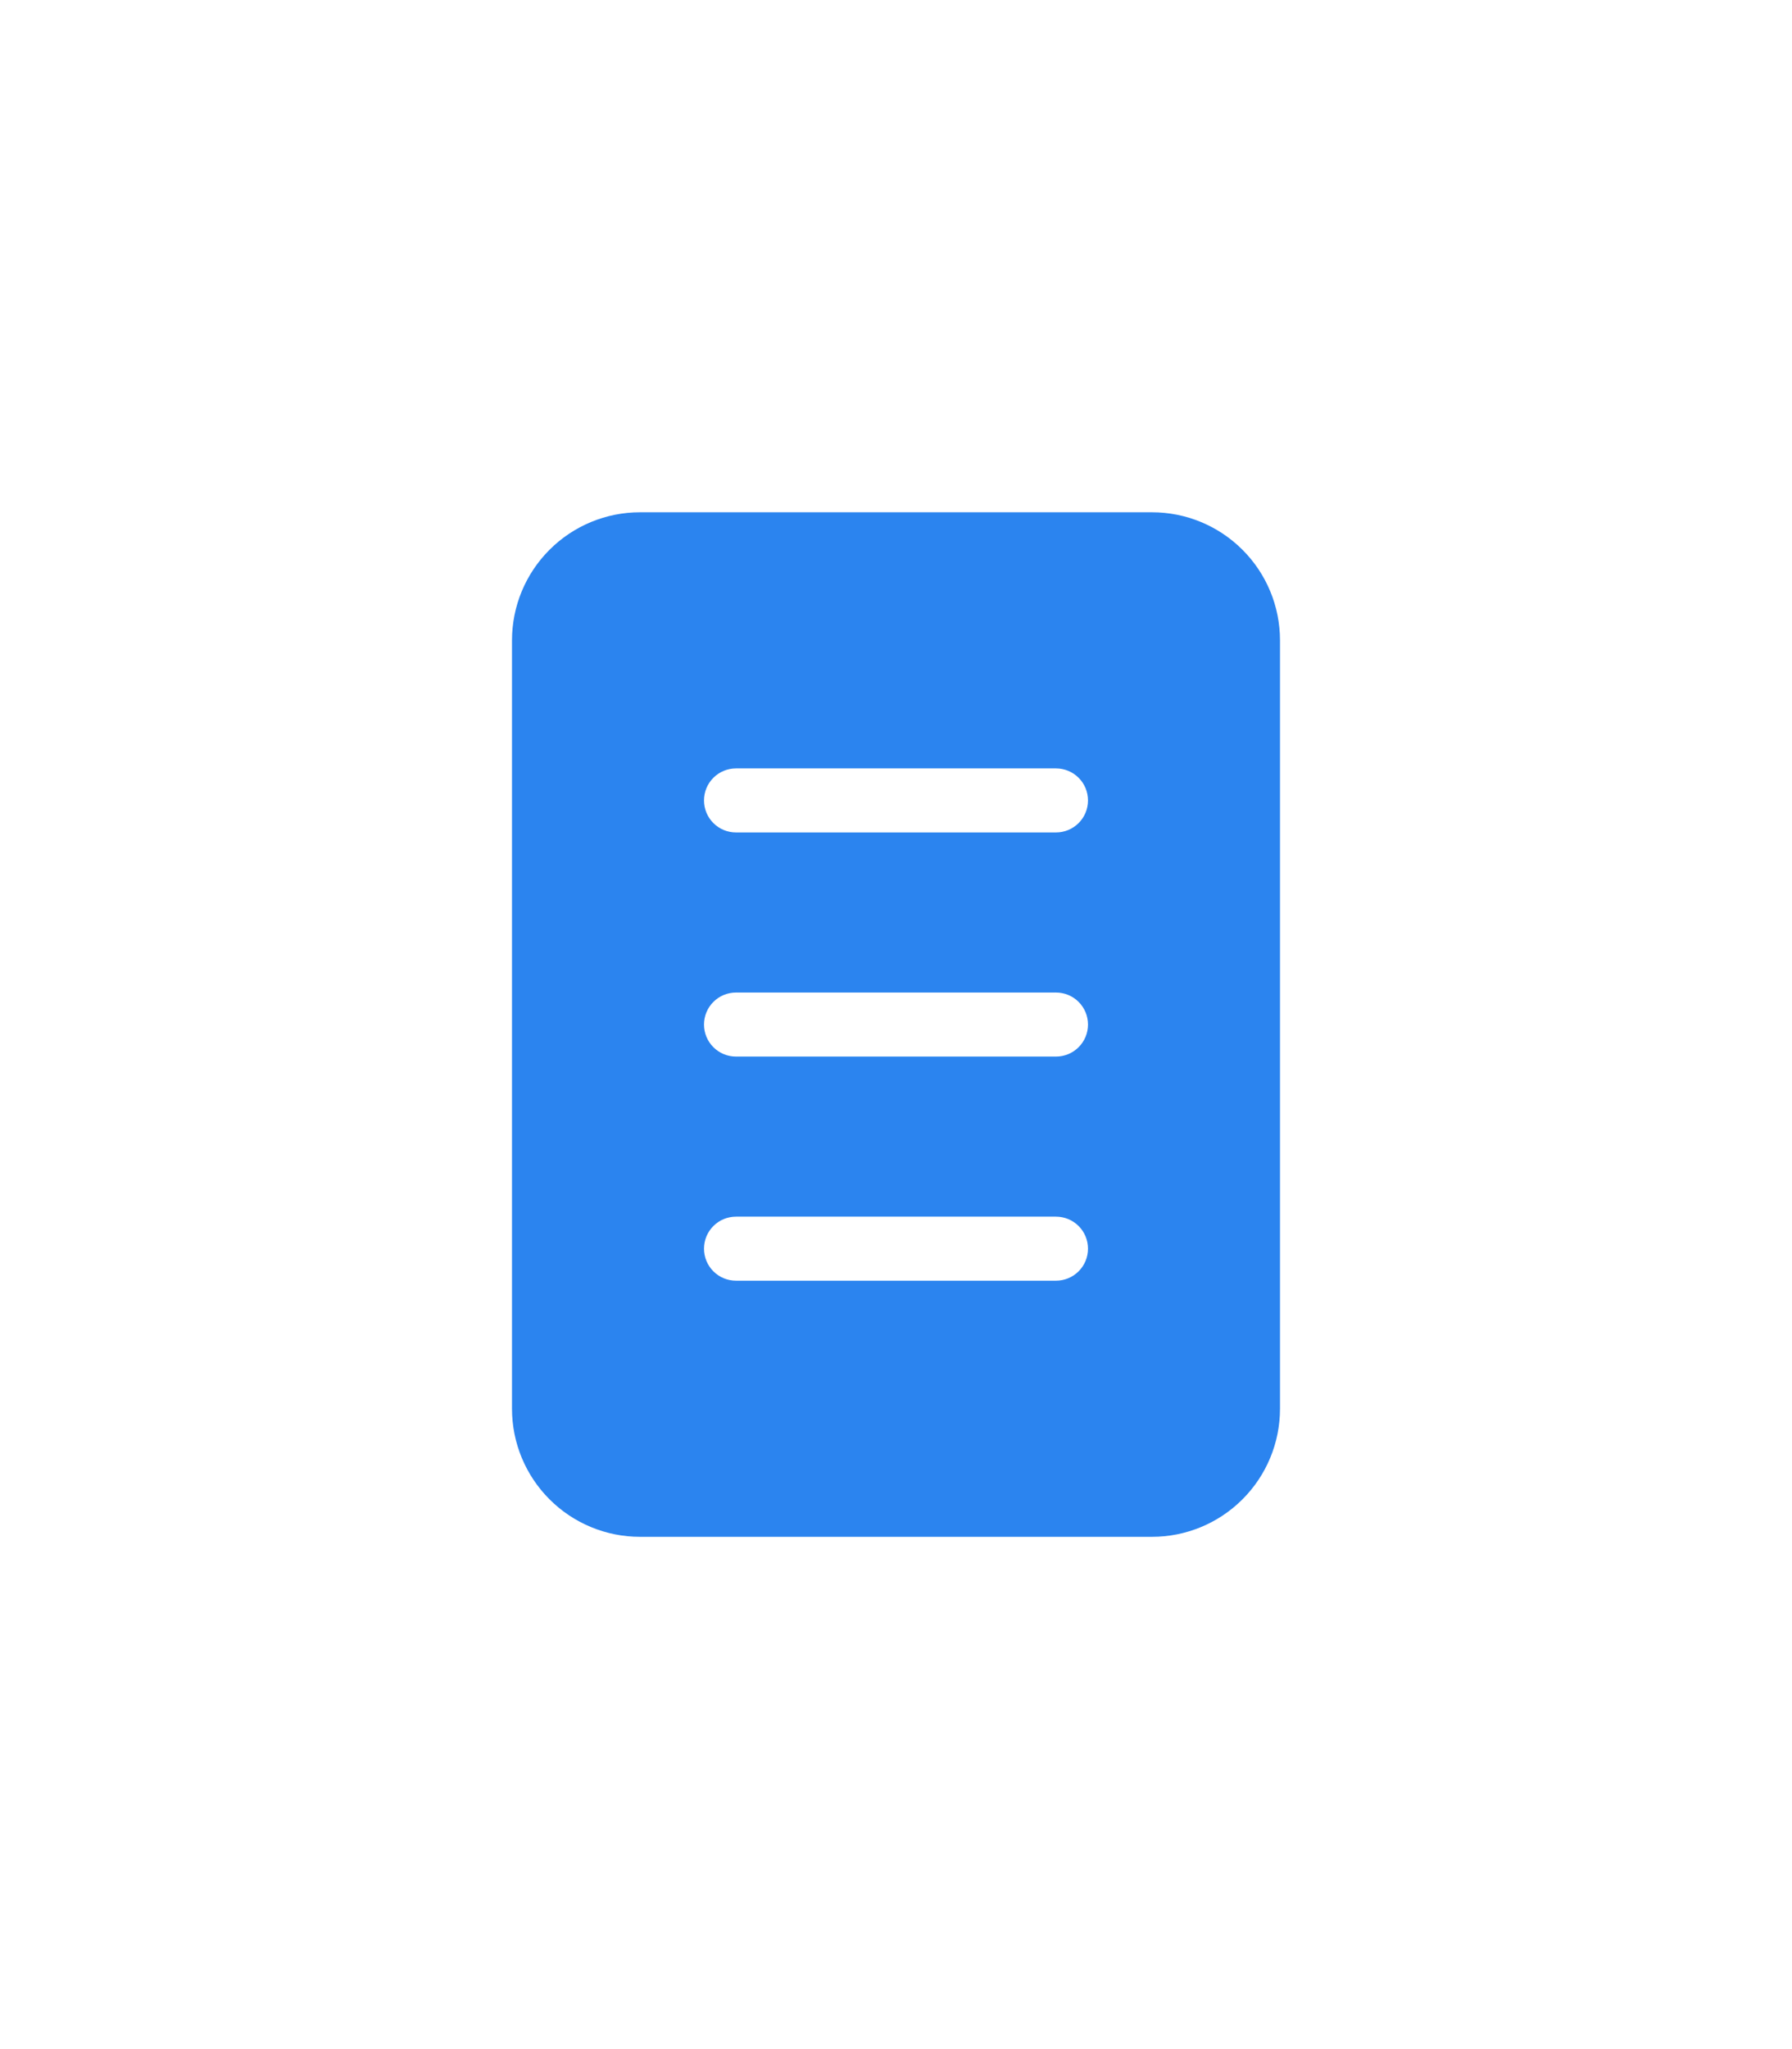 <?xml version="1.0" encoding="UTF-8"?> <svg xmlns="http://www.w3.org/2000/svg" width="56" height="64" viewBox="0 0 56 64" fill="none"><g filter="url(#filter0_d_234_744)"><path d="M20 13C18.939 13 17.922 13.421 17.172 14.172C16.421 14.922 16 15.939 16 17V41C16 42.061 16.421 43.078 17.172 43.828C17.922 44.579 18.939 45 20 45H36C37.061 45 38.078 44.579 38.828 43.828C39.579 43.078 40 42.061 40 41V17C40 15.939 39.579 14.922 38.828 14.172C38.078 13.421 37.061 13 36 13H20ZM23 21H33C33.265 21 33.52 21.105 33.707 21.293C33.895 21.48 34 21.735 34 22C34 22.265 33.895 22.52 33.707 22.707C33.52 22.895 33.265 23 33 23H23C22.735 23 22.48 22.895 22.293 22.707C22.105 22.52 22 22.265 22 22C22 21.735 22.105 21.48 22.293 21.293C22.48 21.105 22.735 21 23 21ZM22 36C22 35.735 22.105 35.48 22.293 35.293C22.48 35.105 22.735 35 23 35H33C33.265 35 33.52 35.105 33.707 35.293C33.895 35.48 34 35.735 34 36C34 36.265 33.895 36.52 33.707 36.707C33.52 36.895 33.265 37 33 37H23C22.735 37 22.48 36.895 22.293 36.707C22.105 36.52 22 36.265 22 36ZM23 28H33C33.265 28 33.52 28.105 33.707 28.293C33.895 28.48 34 28.735 34 29C34 29.265 33.895 29.52 33.707 29.707C33.52 29.895 33.265 30 33 30H23C22.735 30 22.48 29.895 22.293 29.707C22.105 29.52 22 29.265 22 29C22 28.735 22.105 28.48 22.293 28.293C22.48 28.105 22.735 28 23 28Z" fill="#2B84EF"></path></g><defs><filter id="filter0_d_234_744" x="-15.8" y="-11.8" width="87.6" height="87.6" filterUnits="userSpaceOnUse" color-interpolation-filters="sRGB"><feFlood flood-opacity="0" result="BackgroundImageFix"></feFlood><feColorMatrix in="SourceAlpha" type="matrix" values="0 0 0 0 0 0 0 0 0 0 0 0 0 0 0 0 0 0 127 0" result="hardAlpha"></feColorMatrix><feOffset dy="3"></feOffset><feGaussianBlur stdDeviation="7.9"></feGaussianBlur><feComposite in2="hardAlpha" operator="out"></feComposite><feColorMatrix type="matrix" values="0 0 0 0 0.169 0 0 0 0 0.518 0 0 0 0 0.937 0 0 0 0.3 0"></feColorMatrix><feBlend mode="normal" in2="BackgroundImageFix" result="effect1_dropShadow_234_744"></feBlend><feBlend mode="normal" in="SourceGraphic" in2="effect1_dropShadow_234_744" result="shape"></feBlend></filter></defs></svg> 